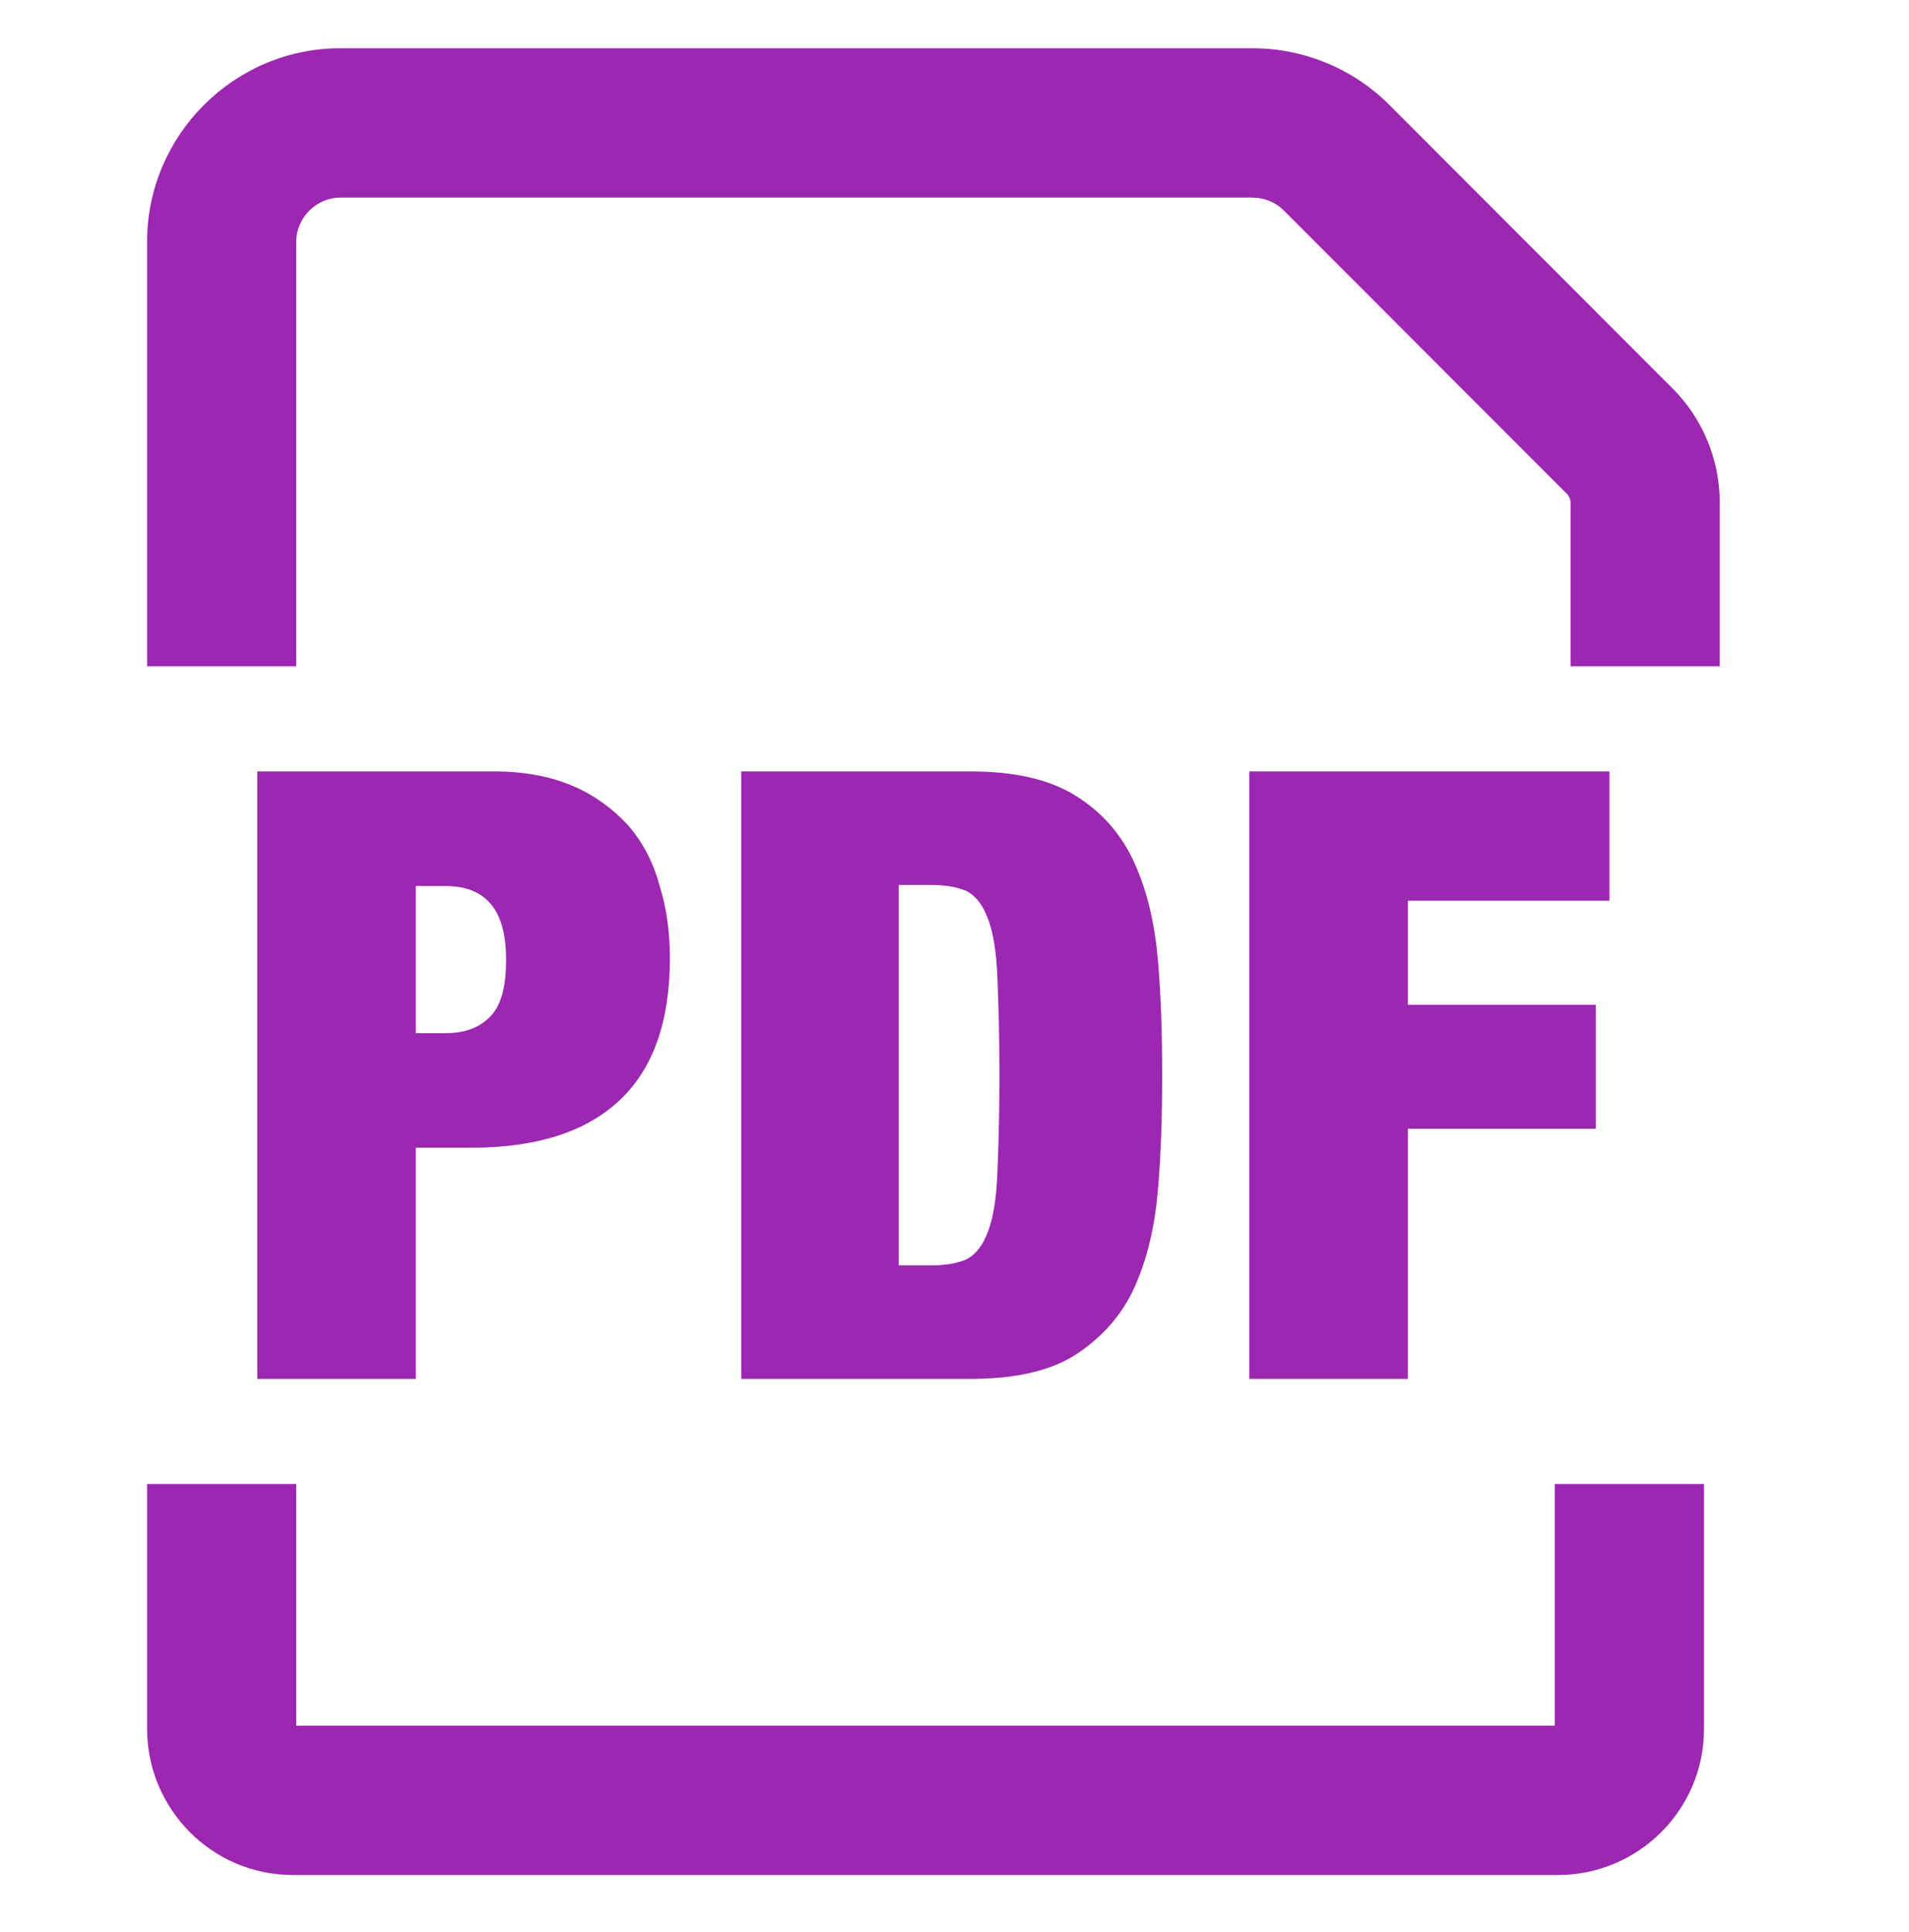 <svg width="83" height="84" viewBox="0 0 83 84" fill="none" xmlns="http://www.w3.org/2000/svg">
<path fill-rule="evenodd" clip-rule="evenodd" d="M6.395 75.164V64.518H12.88V75.025H67.6V64.518H74.087V75.164C74.087 78.725 71.189 81.518 67.74 81.518H12.741C9.185 81.518 6.395 78.617 6.395 75.164Z" fill="#9C27B0"/>
<path fill-rule="evenodd" clip-rule="evenodd" d="M14.795 8.591C13.756 8.591 12.88 9.468 12.88 10.508V28.968H6.395V10.508C6.395 5.882 10.174 2.098 14.795 2.098H54.458C56.682 2.098 58.832 2.984 60.403 4.557L72.726 16.894C74.009 18.178 74.771 19.96 74.771 21.84V28.968H68.285V21.84C68.285 21.71 68.226 21.572 68.14 21.486L55.816 9.148C55.47 8.801 54.973 8.591 54.458 8.591H14.795Z" fill="#9C27B0"/>
<path d="M27.299 35.87C26.66 35.184 25.884 34.59 24.926 34.179C23.967 33.767 22.826 33.539 21.503 33.539H11.188V59.95H18.079V49.898H20.498C23.328 49.898 25.474 49.212 26.934 47.841C28.395 46.471 29.125 44.414 29.125 41.673C29.125 40.53 28.988 39.479 28.668 38.474C28.395 37.469 27.938 36.601 27.299 35.87ZM21.366 44.14C20.909 44.643 20.27 44.917 19.403 44.917H18.079V38.52H19.357C21.137 38.52 22.005 39.571 22.005 41.718C22.005 42.815 21.822 43.638 21.366 44.14Z" fill="#9C27B0"/>
<path d="M32.227 33.539V59.95H42.176C44.185 59.95 45.737 59.585 46.832 58.854C47.927 58.123 48.795 57.163 49.342 55.929C49.89 54.696 50.209 53.325 50.346 51.725C50.483 50.126 50.529 48.481 50.529 46.745C50.529 45.008 50.483 43.363 50.346 41.764C50.209 40.165 49.89 38.794 49.342 37.56C48.795 36.326 47.973 35.367 46.832 34.636C45.691 33.905 44.185 33.539 42.176 33.539H32.227ZM42.952 39.936C43.181 40.53 43.318 41.353 43.363 42.45C43.409 43.546 43.455 44.963 43.455 46.745C43.455 48.527 43.409 49.943 43.363 51.04C43.318 52.137 43.181 52.959 42.952 53.553C42.724 54.147 42.45 54.513 42.04 54.741C41.629 54.924 41.127 55.015 40.442 55.015H39.073V38.474H40.442C41.127 38.474 41.629 38.566 42.04 38.748C42.45 38.977 42.724 39.342 42.952 39.936Z" fill="#9C27B0"/>
<path d="M61.212 49.075H69.382V43.683H61.212V39.16H69.975V33.539H54.32V59.95H61.212V49.075Z" fill="#9C27B0"/>
</svg>
